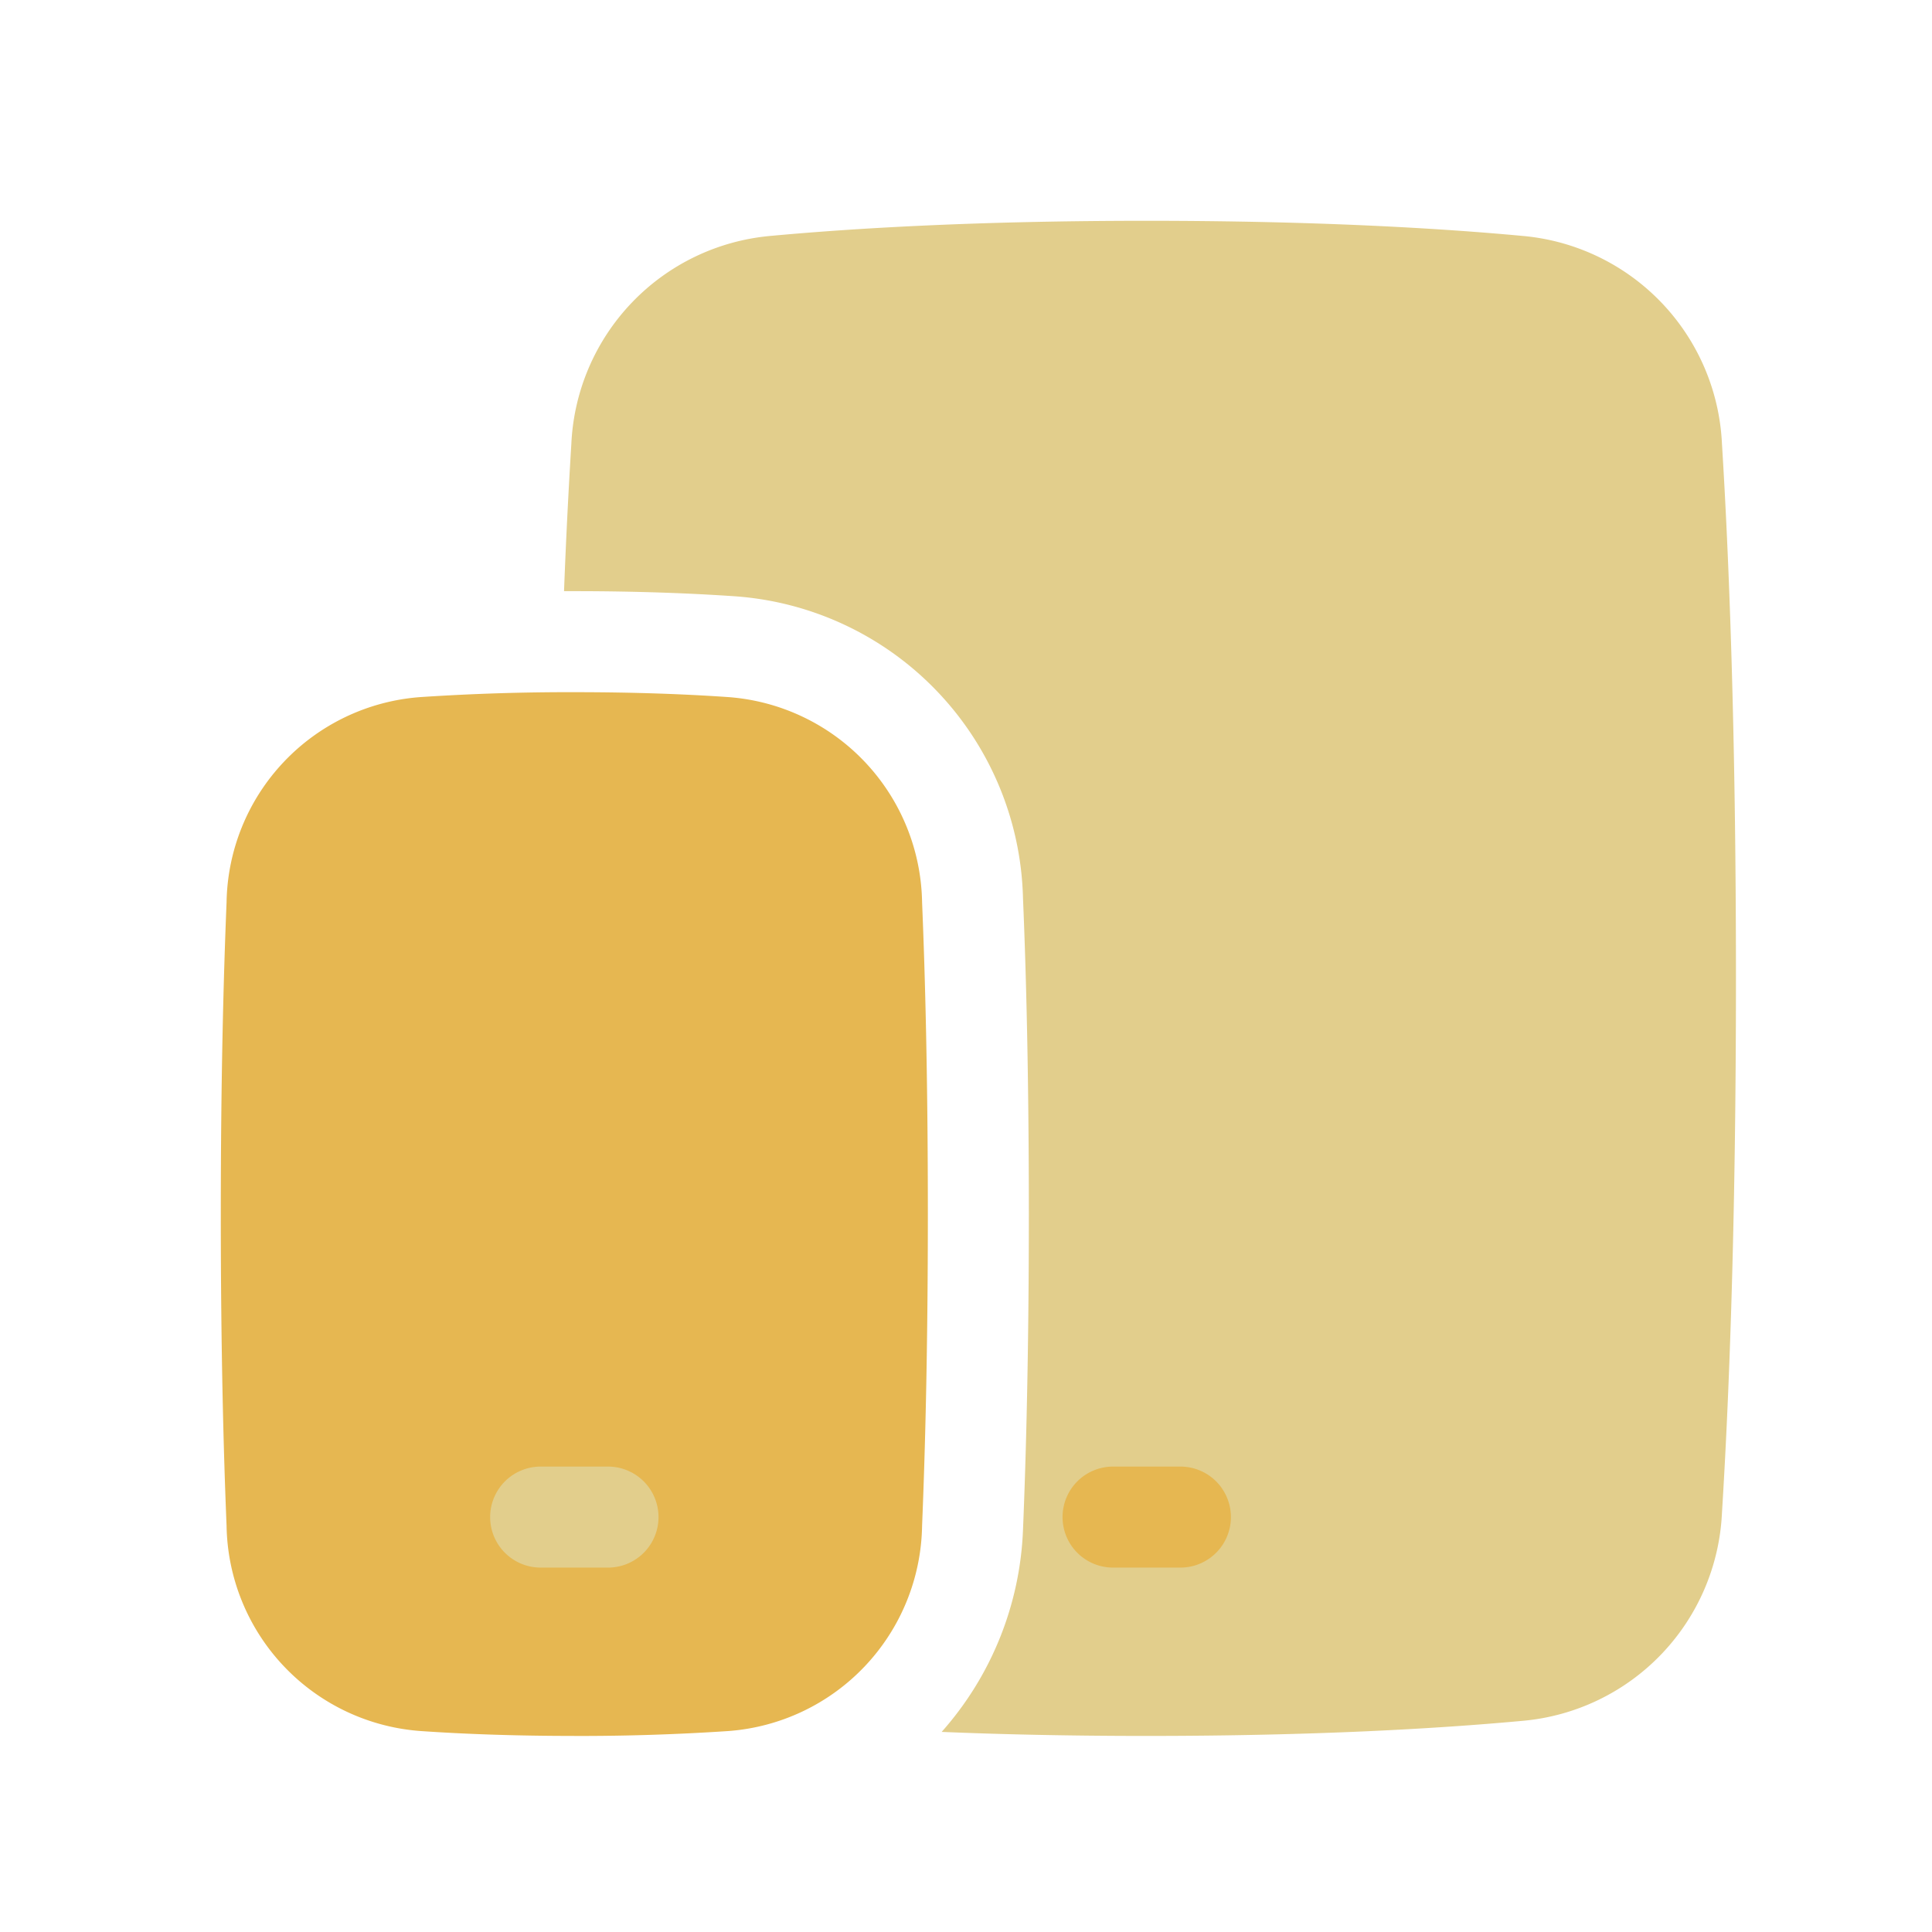 <svg xmlns="http://www.w3.org/2000/svg" width="70" height="70" viewBox="0 0 70 70"><g id="Grupo_667" data-name="Grupo 667" transform="translate(6906 -1213)"><g id="ios-ipados" transform="translate(-6898 1221)"><path id="Subtract" d="M25.375,56.25c2.147.09,4.619.146,7.429.146,6.075,0,10.562-.264,13.643-.549a7.932,7.932,0,0,0,7.2-7.533c.248-3.976.507-10.311.507-19.366s-.26-15.39-.507-19.366a7.93,7.93,0,0,0-7.2-7.532C43.365,1.763,38.88,1.5,32.8,1.5s-10.561.264-13.642.549a7.931,7.931,0,0,0-7.2,7.533q-.164,2.667-.265,5.337h.366c2.293,0,4.225.076,5.819.185A11.237,11.237,0,0,1,28.322,26.04c.115,2.7.212,6.474.212,11.446s-.1,8.746-.212,11.446A11.7,11.7,0,0,1,25.375,56.25Z" transform="translate(0.743 -1.5)" fill="#e2ce8c"></path><path id="Union" d="M14.309,53.317c-2.214,0-4.06-.073-5.566-.177A7.58,7.58,0,0,1,1.709,45.7C1.6,43.054,1.5,39.333,1.5,34.409s.1-8.645.209-11.293a7.579,7.579,0,0,1,7.034-7.439q2.779-.184,5.566-.177c2.214,0,4.06.073,5.566.177a7.58,7.58,0,0,1,7.034,7.439c.111,2.647.209,6.368.209,11.293s-.1,8.645-.209,11.293a7.579,7.579,0,0,1-7.034,7.439q-2.779.184-5.566.177Z" transform="translate(-1.5 1.579)" fill="#e6b751"></path><path id="Vector_1491_Stroke_" data-name="Vector 1491 (Stroke)" d="M26.5,40.33a1.83,1.83,0,0,1,1.83-1.83h2.44a1.83,1.83,0,1,1,0,3.66H28.33a1.83,1.83,0,0,1-1.83-1.83Z" transform="translate(3.998 6.637)" fill="#e6b751" fill-rule="evenodd"></path><path id="Vector_1363_Stroke_" data-name="Vector 1363 (Stroke)" d="M9.5,40.33a1.83,1.83,0,0,1,1.83-1.83h2.44a1.83,1.83,0,1,1,0,3.66H11.33A1.83,1.83,0,0,1,9.5,40.33Z" transform="translate(0.259 6.637)" fill="#e2ce8c" fill-rule="evenodd"></path></g><rect id="Rect&#xE1;ngulo_934" data-name="Rect&#xE1;ngulo 934" width="70" height="70" transform="translate(-6906 1213)" fill="none"></rect></g></svg>